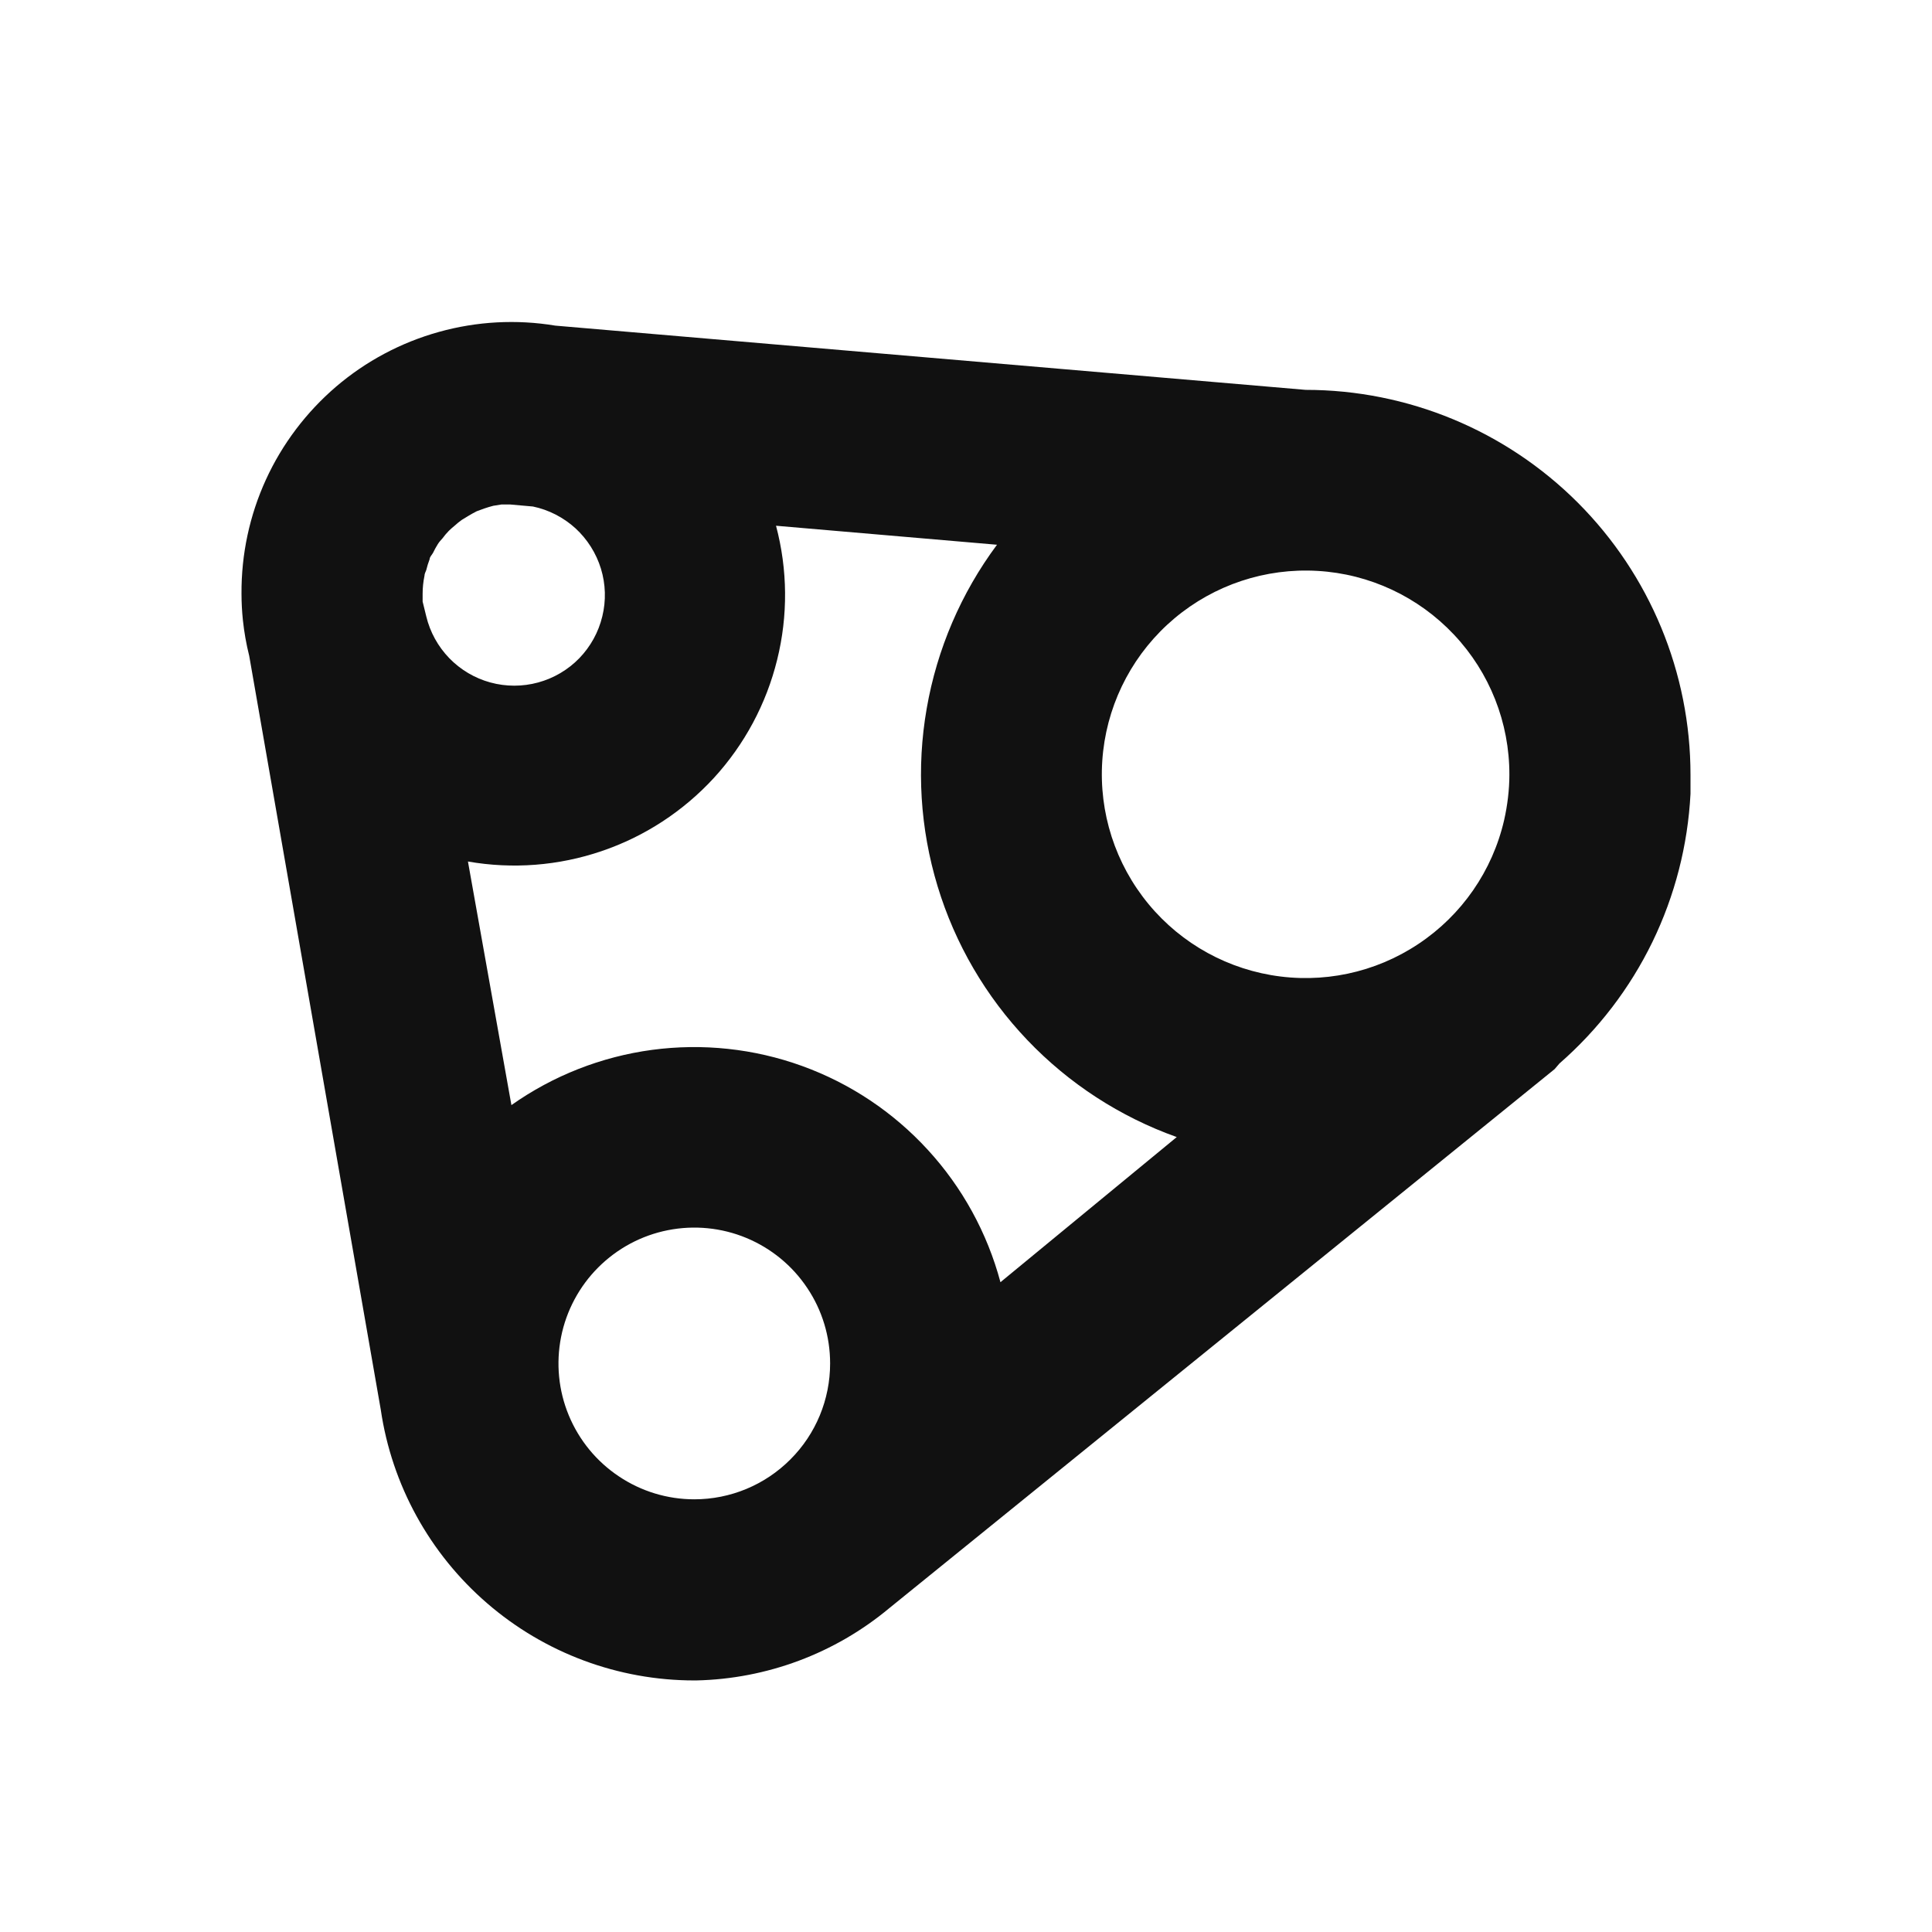 <svg width="24" height="24" viewBox="0 0 24 24" fill="none" xmlns="http://www.w3.org/2000/svg">
<path d="M16.219 4.843L6.898 4.045C6.416 3.965 5.923 3.992 5.453 4.123C4.982 4.254 4.546 4.486 4.175 4.803C3.804 5.121 3.506 5.515 3.303 5.959C3.1 6.403 2.997 6.886 3 7.375C3 7.485 3.006 7.594 3.017 7.701C3.033 7.852 3.059 8.001 3.096 8.148L4.73 17.511C4.867 18.446 5.337 19.3 6.052 19.917C6.767 20.535 7.68 20.875 8.625 20.875H8.648C9.526 20.856 10.372 20.54 11.047 19.977L19.312 13.281L19.372 13.211C19.854 12.79 20.247 12.277 20.527 11.701C20.806 11.126 20.967 10.5 21 9.861C21 9.782 21 9.703 21 9.625C21 8.357 20.496 7.141 19.6 6.244C18.703 5.347 17.487 4.843 16.219 4.843ZM5.295 7.656L5.25 7.473C5.25 7.439 5.25 7.408 5.25 7.375C5.25 7.3 5.258 7.226 5.273 7.153C5.273 7.127 5.287 7.105 5.295 7.082C5.306 7.036 5.32 6.991 5.337 6.947C5.337 6.919 5.365 6.894 5.379 6.868C5.397 6.831 5.417 6.794 5.439 6.759C5.455 6.733 5.478 6.708 5.498 6.686C5.521 6.654 5.547 6.624 5.574 6.596C5.596 6.573 5.621 6.553 5.647 6.531C5.675 6.505 5.705 6.481 5.737 6.458L5.821 6.407C5.854 6.387 5.888 6.368 5.922 6.351L6.015 6.317C6.052 6.304 6.09 6.293 6.128 6.283L6.229 6.267H6.338L6.62 6.292C6.817 6.333 6.999 6.427 7.148 6.562C7.296 6.698 7.406 6.872 7.465 7.064C7.524 7.257 7.53 7.461 7.482 7.657C7.435 7.853 7.336 8.032 7.196 8.177C7.056 8.321 6.879 8.425 6.685 8.478C6.491 8.531 6.286 8.531 6.092 8.478C5.897 8.425 5.721 8.32 5.581 8.176C5.441 8.031 5.342 7.852 5.295 7.656ZM8.625 18.625C8.291 18.625 7.965 18.526 7.688 18.34C7.41 18.155 7.194 17.891 7.066 17.583C6.938 17.275 6.905 16.935 6.97 16.608C7.035 16.281 7.196 15.98 7.432 15.744C7.668 15.508 7.968 15.347 8.296 15.282C8.623 15.217 8.962 15.25 9.271 15.378C9.579 15.506 9.843 15.722 10.028 16C10.214 16.277 10.312 16.603 10.312 16.937C10.312 17.385 10.135 17.814 9.818 18.13C9.502 18.447 9.073 18.625 8.625 18.625ZM12.428 15.928C12.264 15.315 11.954 14.75 11.525 14.283C11.096 13.815 10.561 13.458 9.964 13.242C9.367 13.026 8.728 12.958 8.099 13.042C7.47 13.127 6.871 13.362 6.353 13.728L5.813 10.702C6.368 10.799 6.939 10.755 7.473 10.573C8.007 10.392 8.486 10.079 8.868 9.664C9.249 9.248 9.519 8.744 9.654 8.196C9.79 7.649 9.785 7.076 9.64 6.531L12.385 6.767C11.939 7.367 11.64 8.064 11.512 8.8C11.383 9.537 11.43 10.293 11.647 11.009C11.864 11.725 12.246 12.379 12.762 12.92C13.278 13.461 13.914 13.874 14.618 14.125L12.428 15.928ZM18.733 9.906C18.722 10.001 18.706 10.094 18.685 10.187C18.54 10.817 18.159 11.368 17.62 11.726C17.082 12.085 16.427 12.223 15.789 12.113C15.152 12.003 14.581 11.654 14.193 11.136C13.805 10.618 13.63 9.972 13.704 9.329C13.778 8.687 14.095 8.097 14.59 7.681C15.085 7.265 15.721 7.054 16.367 7.092C17.012 7.129 17.619 7.413 18.062 7.884C18.506 8.355 18.752 8.978 18.75 9.625C18.75 9.719 18.744 9.813 18.733 9.906Z" fill="#111111"/>
</svg>
